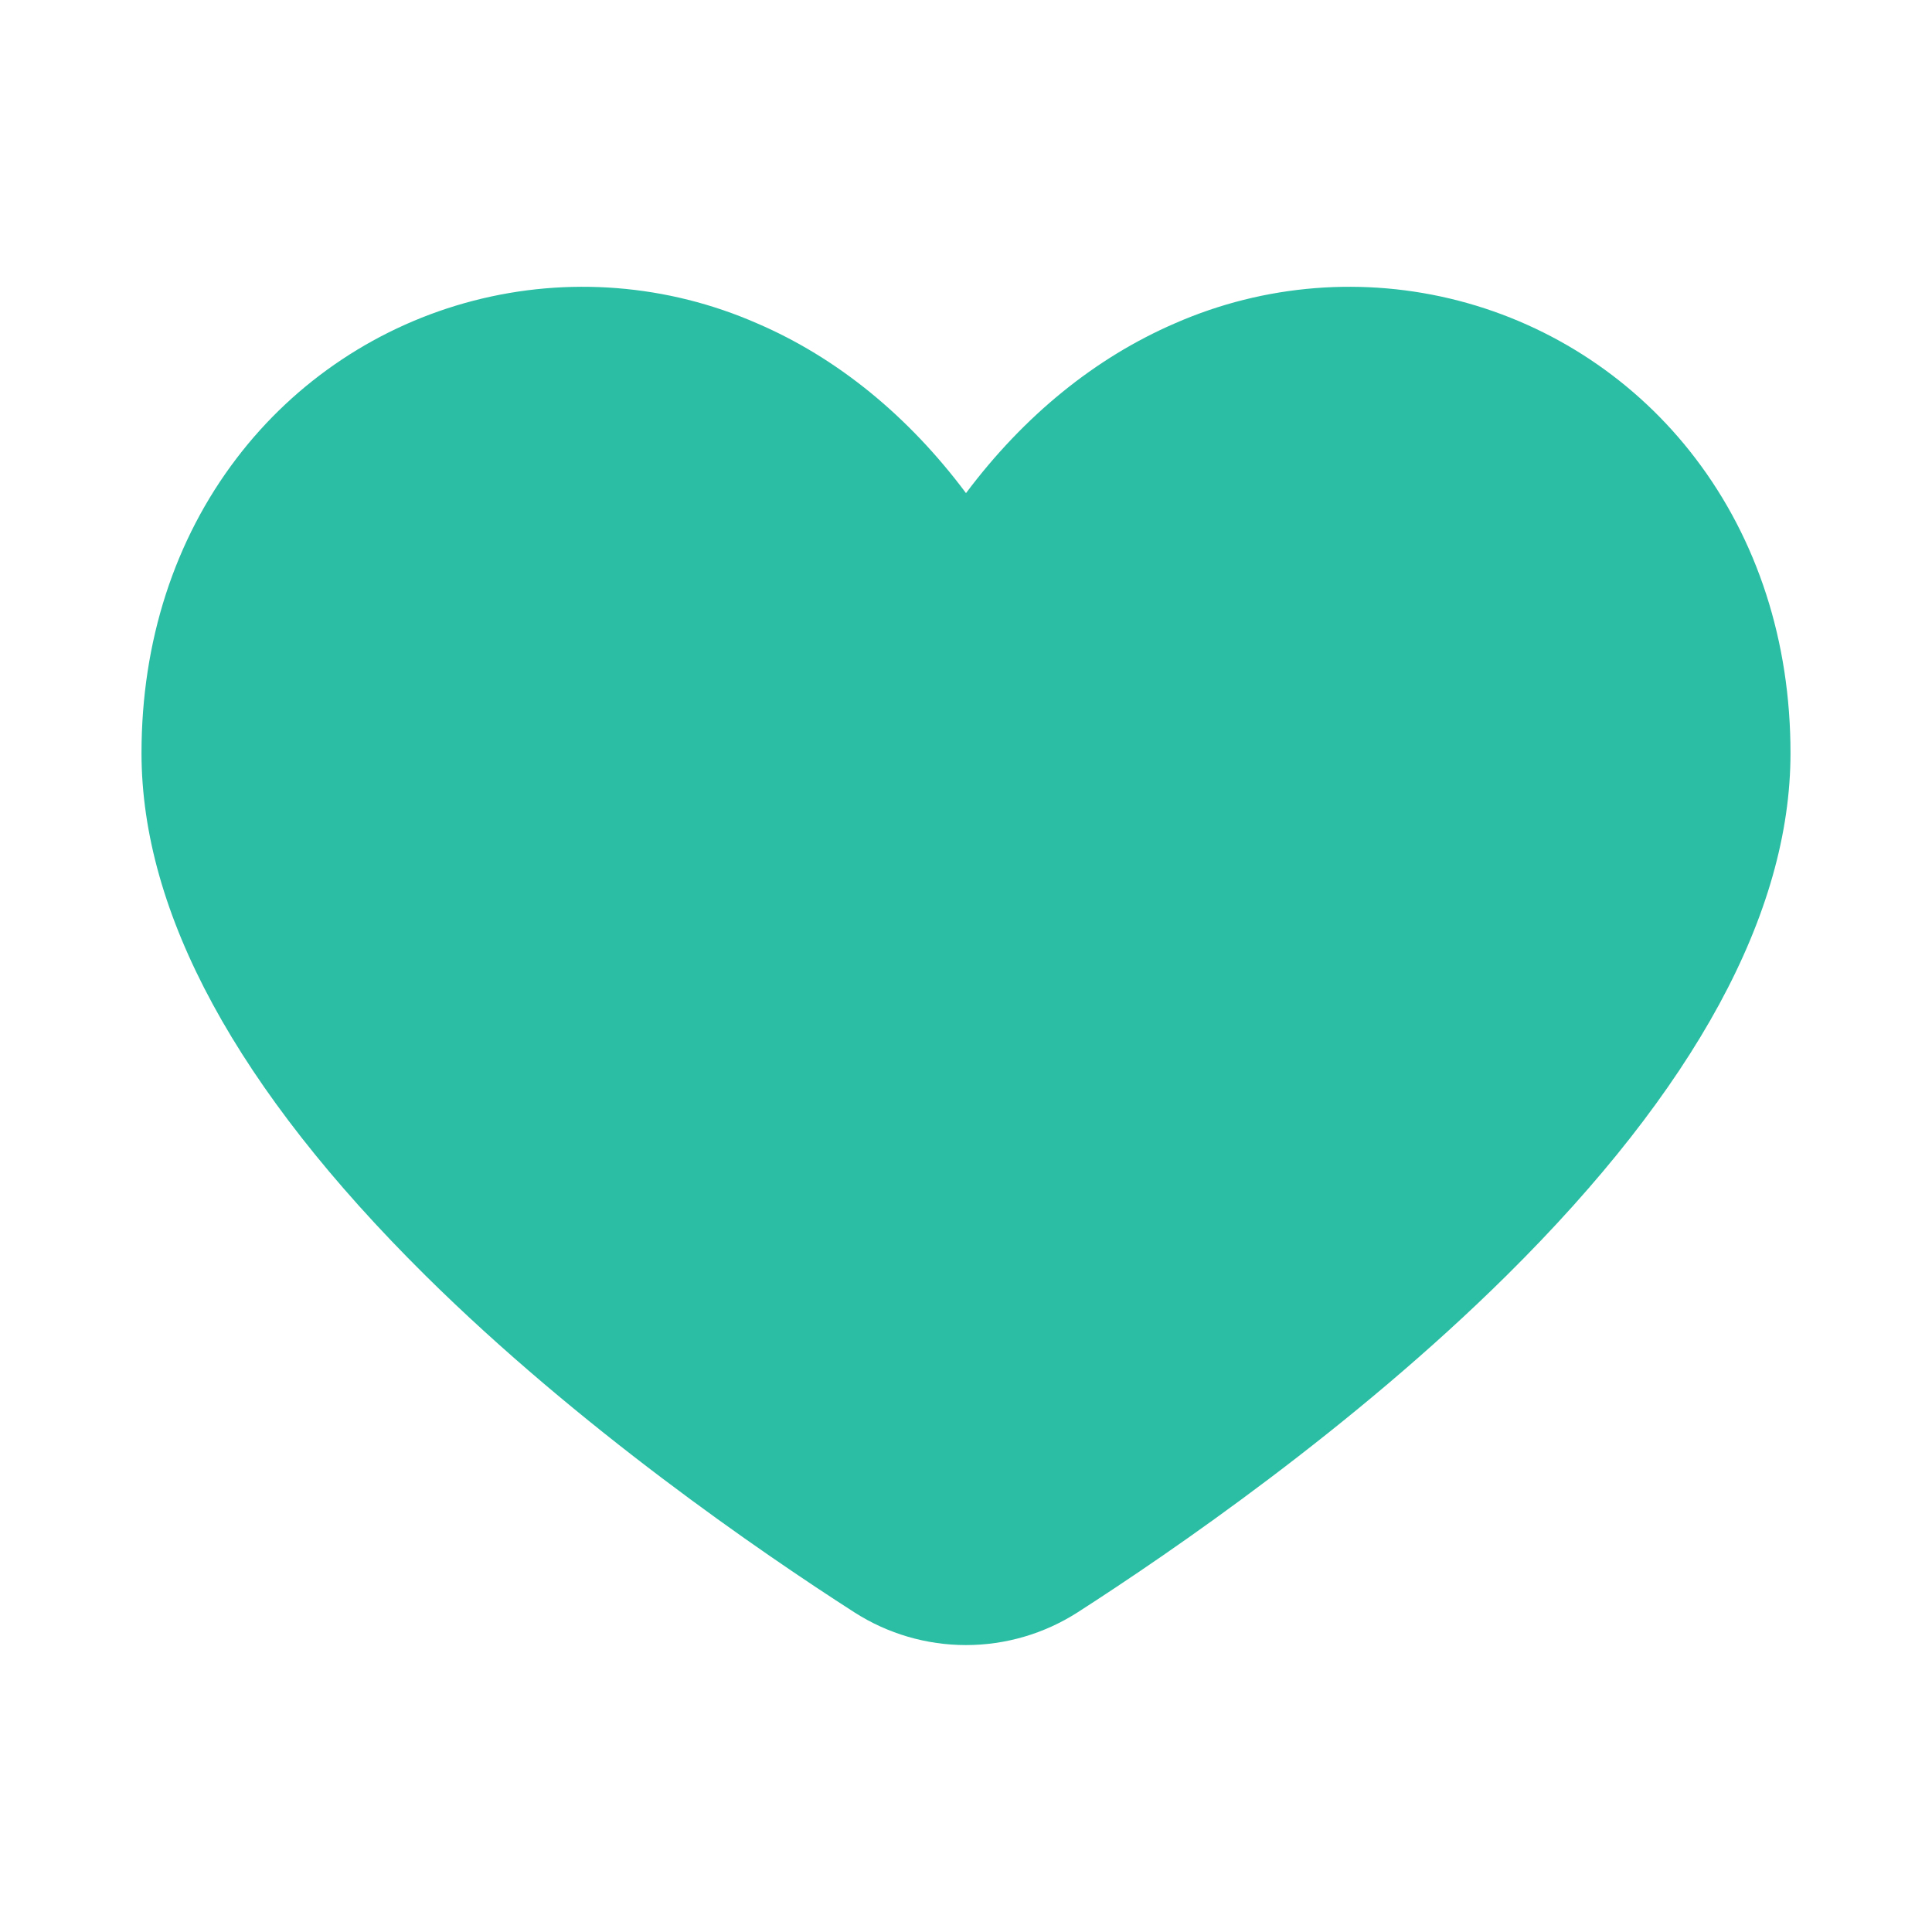 <svg xmlns="http://www.w3.org/2000/svg" width="512" height="512" viewBox="0 0 512 512" fill="none"><g id="coracao"><path id="Vector" d="M449.28 121.43C433.633 100.873 411.531 86.172 386.523 79.688C361.515 73.204 335.054 75.315 311.39 85.68C290.21 94.82 271.32 110.23 256 130.68C240.68 110.18 221.79 94.77 200.61 85.68C176.946 75.315 150.485 73.204 125.477 79.688C100.469 86.172 78.367 100.873 62.72 121.43C46.22 143.05 37.5 170.07 37.5 199.56C37.5 242 62.81 288.56 112.72 338C153.39 378.27 201.45 411.25 226.47 427.32C235.286 432.963 245.533 435.961 256 435.961C266.467 435.961 276.714 432.963 285.53 427.32C310.53 411.25 358.61 378.27 399.28 338C449.19 288.58 474.5 242 474.5 199.56C474.5 170.07 465.78 143.05 449.28 121.43Z" fill="#2CBEA5"></path></g></svg>